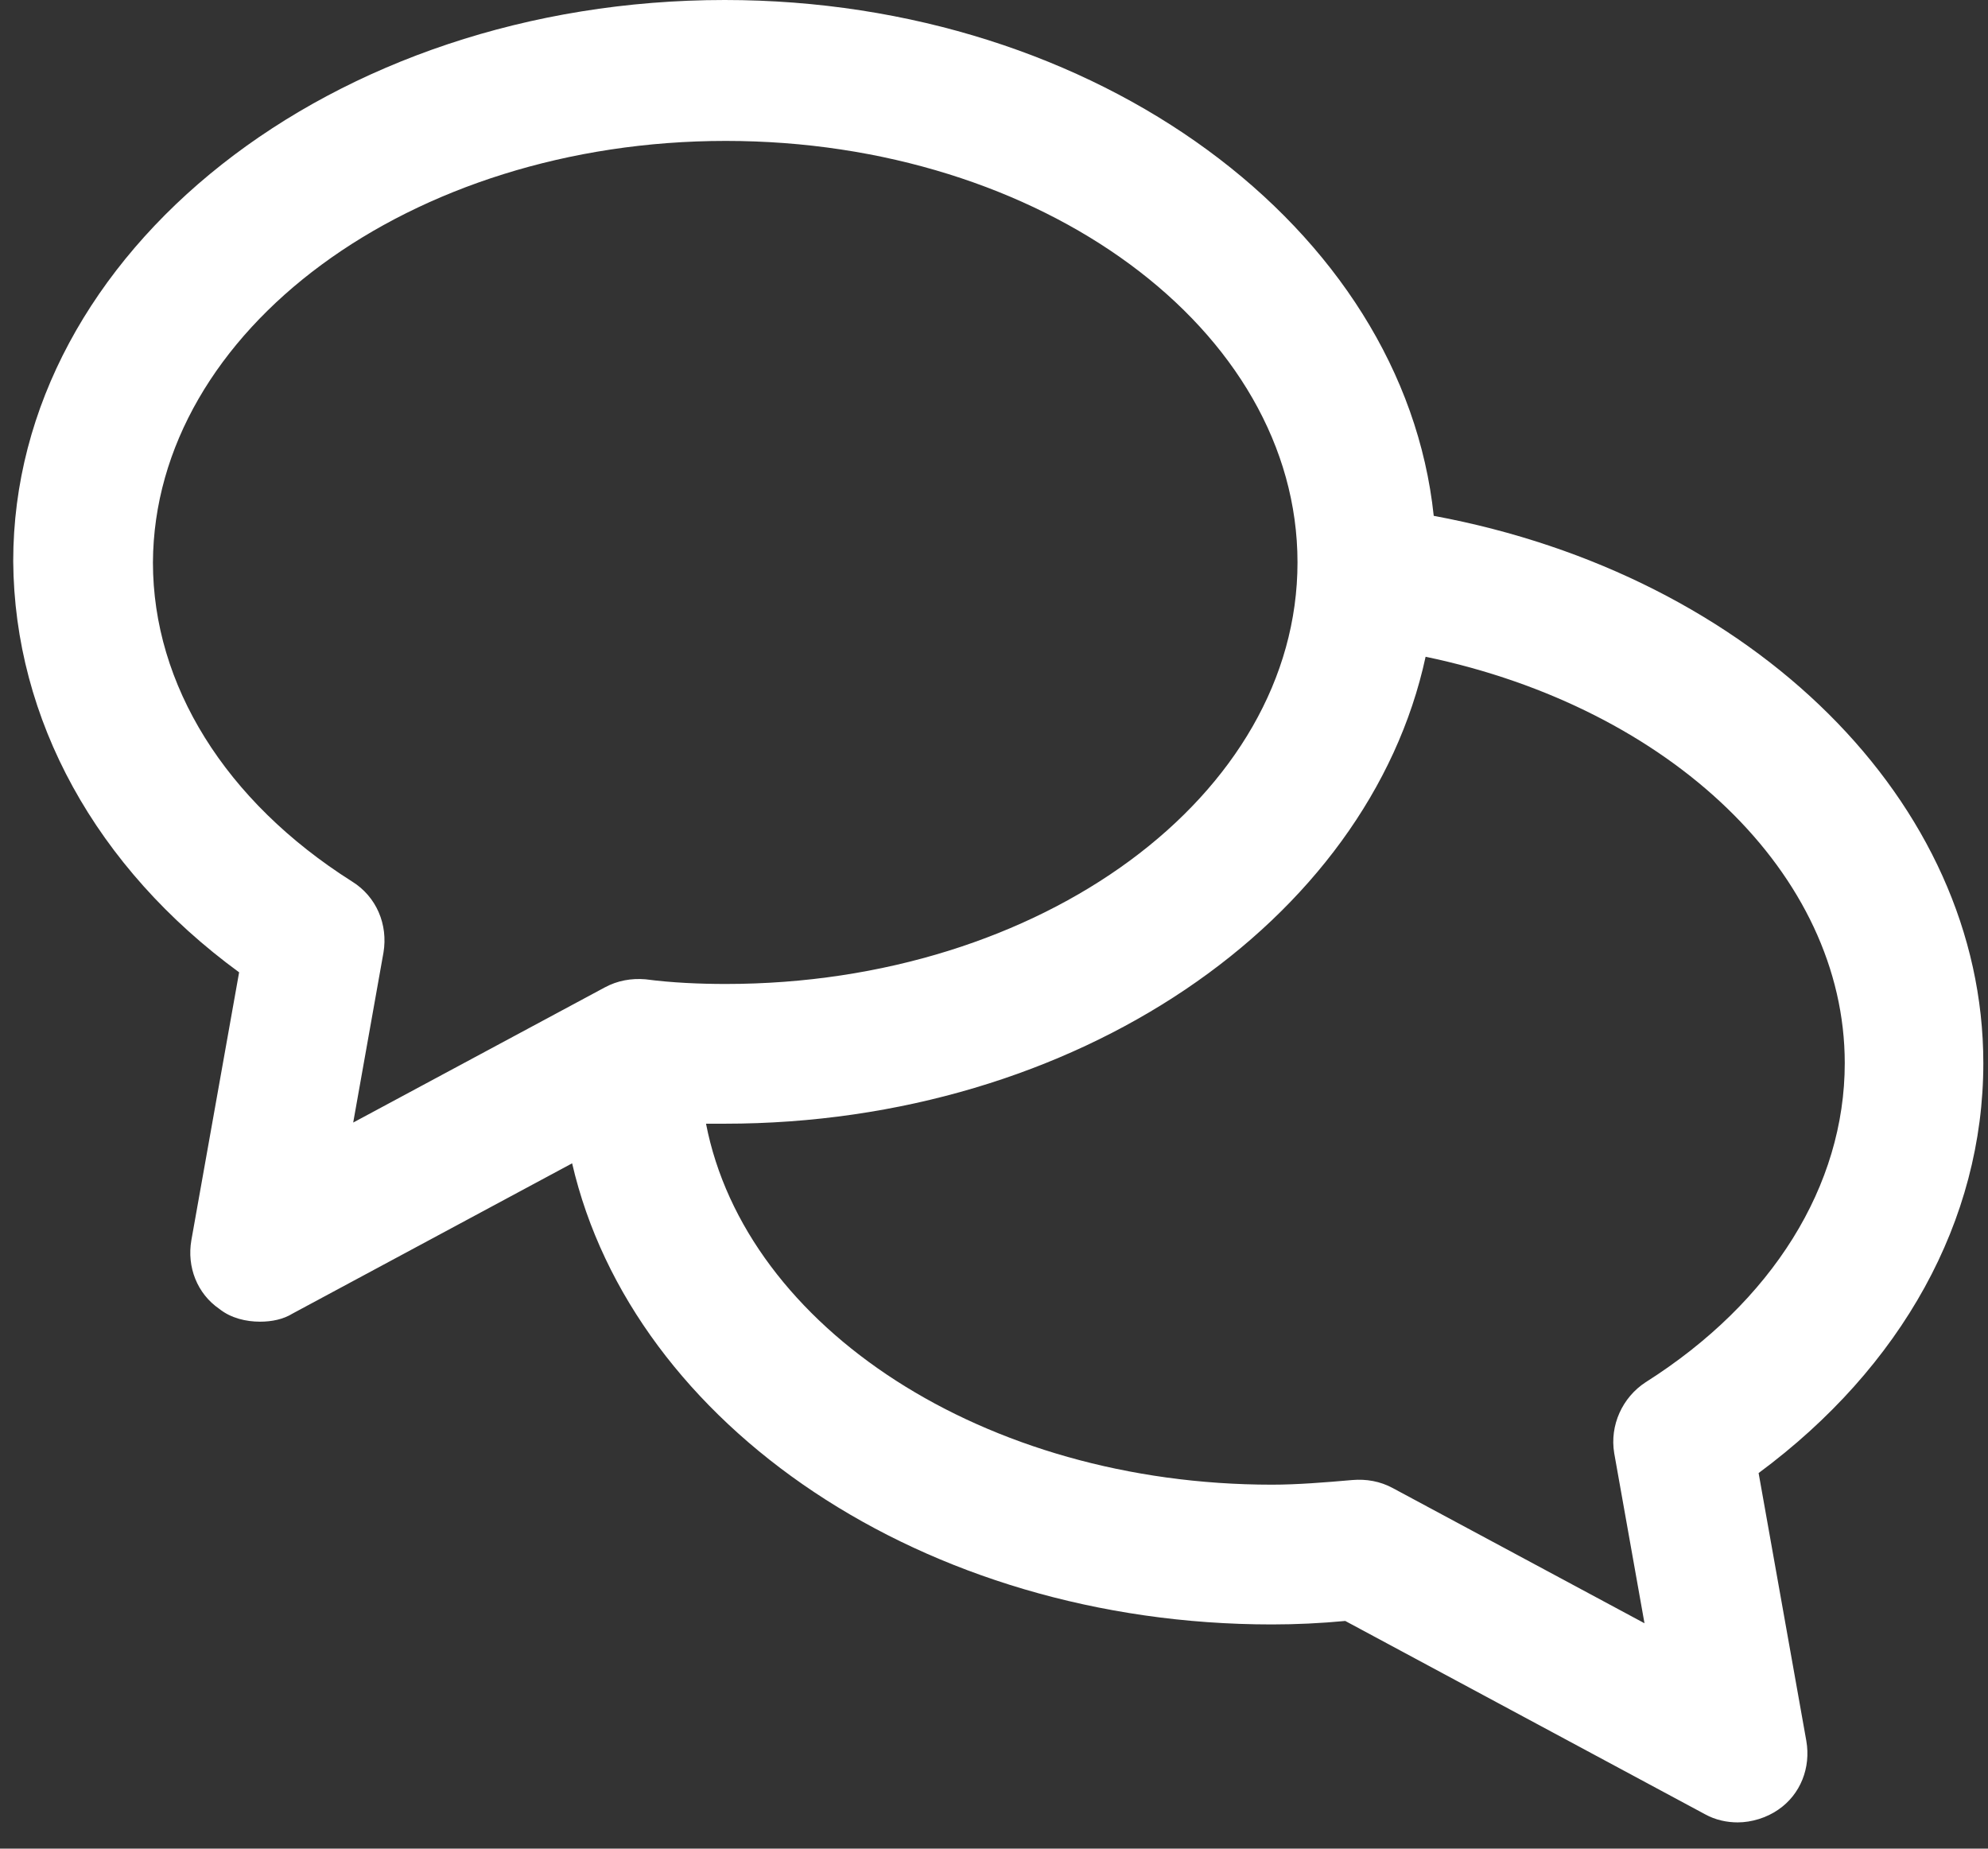<?xml version="1.0" encoding="UTF-8"?>
<svg xmlns="http://www.w3.org/2000/svg" width="57" height="53" viewBox="0 0 57 53" fill="none">
  <rect x="0" y="0" width="57" height="53" fill="#333333" stroke="none"/>
  <path d="M6.856 27.876L5.487 35.555C5.353 36.323 5.654 37.09 6.288 37.525C6.622 37.792 7.056 37.892 7.457 37.892C7.79 37.892 8.124 37.825 8.391 37.658L16.404 33.352C18.14 40.863 26.486 46.572 36.468 46.572C37.169 46.572 37.87 46.538 38.571 46.472L48.887 52.014C49.187 52.181 49.521 52.247 49.822 52.247C50.222 52.247 50.656 52.114 50.99 51.88C51.624 51.446 51.925 50.678 51.791 49.91L50.423 42.232C54.529 39.194 56.866 34.987 56.866 30.48C56.866 23.002 50.289 16.492 41.108 14.789C40.24 6.543 31.46 0 20.777 0C9.526 0 0.379 7.211 0.379 16.091C0.412 20.632 2.749 24.872 6.856 27.876ZM52.893 30.48C52.893 33.986 50.823 37.324 47.184 39.628C46.517 40.062 46.149 40.863 46.283 41.664L47.151 46.538L39.94 42.666C39.573 42.465 39.172 42.398 38.771 42.432C38.003 42.499 37.202 42.565 36.468 42.565C28.222 42.565 21.378 38.059 20.243 32.216C20.41 32.216 20.61 32.216 20.777 32.216C30.859 32.216 39.239 26.407 40.875 18.829C47.919 20.298 52.893 25.072 52.893 30.48ZM20.81 4.04C29.858 4.04 37.202 9.448 37.202 16.125C37.202 22.802 29.858 28.21 20.81 28.21C20.076 28.21 19.275 28.177 18.507 28.076C18.106 28.043 17.706 28.11 17.338 28.31L10.127 32.183L10.995 27.309C11.129 26.507 10.795 25.706 10.094 25.272C6.455 22.969 4.385 19.63 4.385 16.125C4.418 9.481 11.763 4.04 20.81 4.04Z" fill="white"></path>
</svg>
